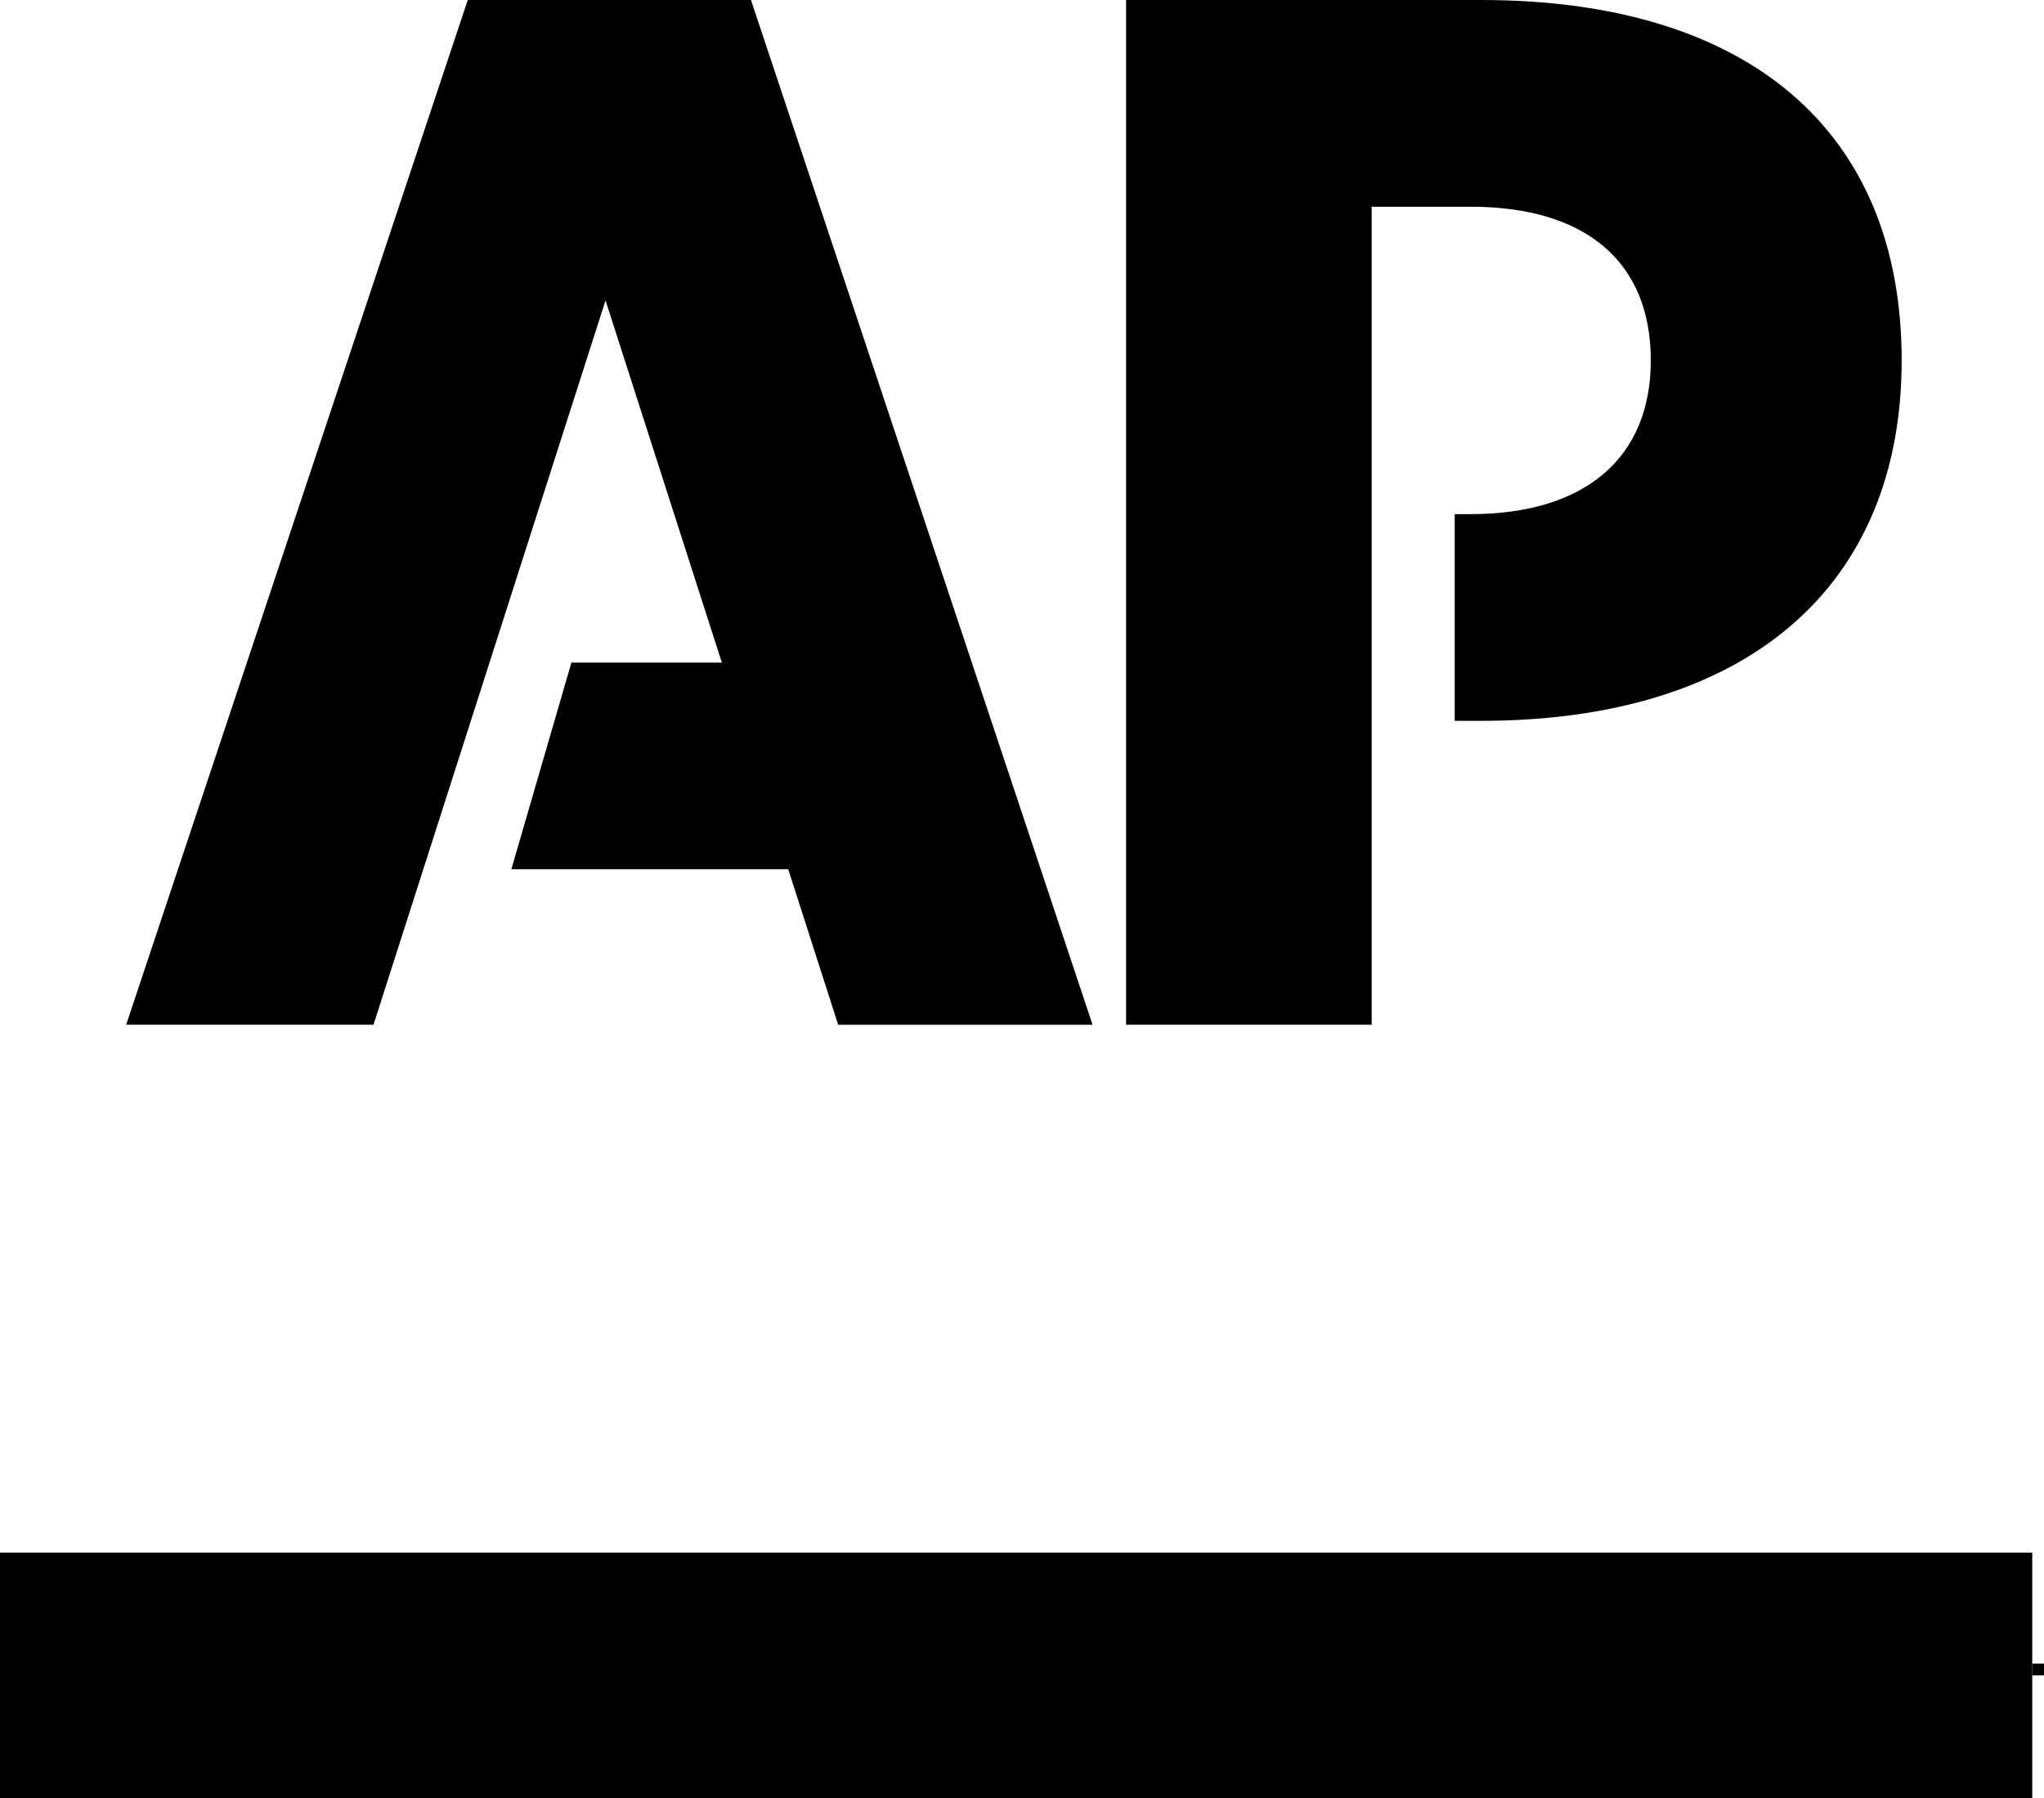 <?xml version="1.0" encoding="iso-8859-1"?>
<svg xmlns="http://www.w3.org/2000/svg" xmlns:xlink="http://www.w3.org/1999/xlink" version="1.1" id="Layer_1" x="0px" y="0px" viewBox="0 0 200 175.939" style="enable-background:new 0 0 200 175.939;" xml:space="preserve">
<g>
	<path style="fill-rule:evenodd;clip-rule:evenodd;" d="M45.77,0L12.345,100.262h24.201l22.703-70.87l11.382,35.435h-14.72   l-5.878,20.224h27.094l4.886,15.213h24.891L73.481,0H45.77z M144.932,0h-34.746v100.262h24.029V20.227h9.68   c11.236,0,17.631,5.356,17.631,15.038c0,9.508-6.395,15.038-17.631,15.038h-1.554v20.224h2.59c25.93,0,41.141-13.052,41.141-35.263   C186.072,12.62,170.862,0,144.932,0"></path>
</g>
<rect x="198.849" y="162.772" style="fill-rule:evenodd;clip-rule:evenodd;" width="1.151" height="1.151"></rect>
<rect y="151.908" style="fill-rule:evenodd;clip-rule:evenodd;" width="198.849" height="24.032"></rect>
</svg>
